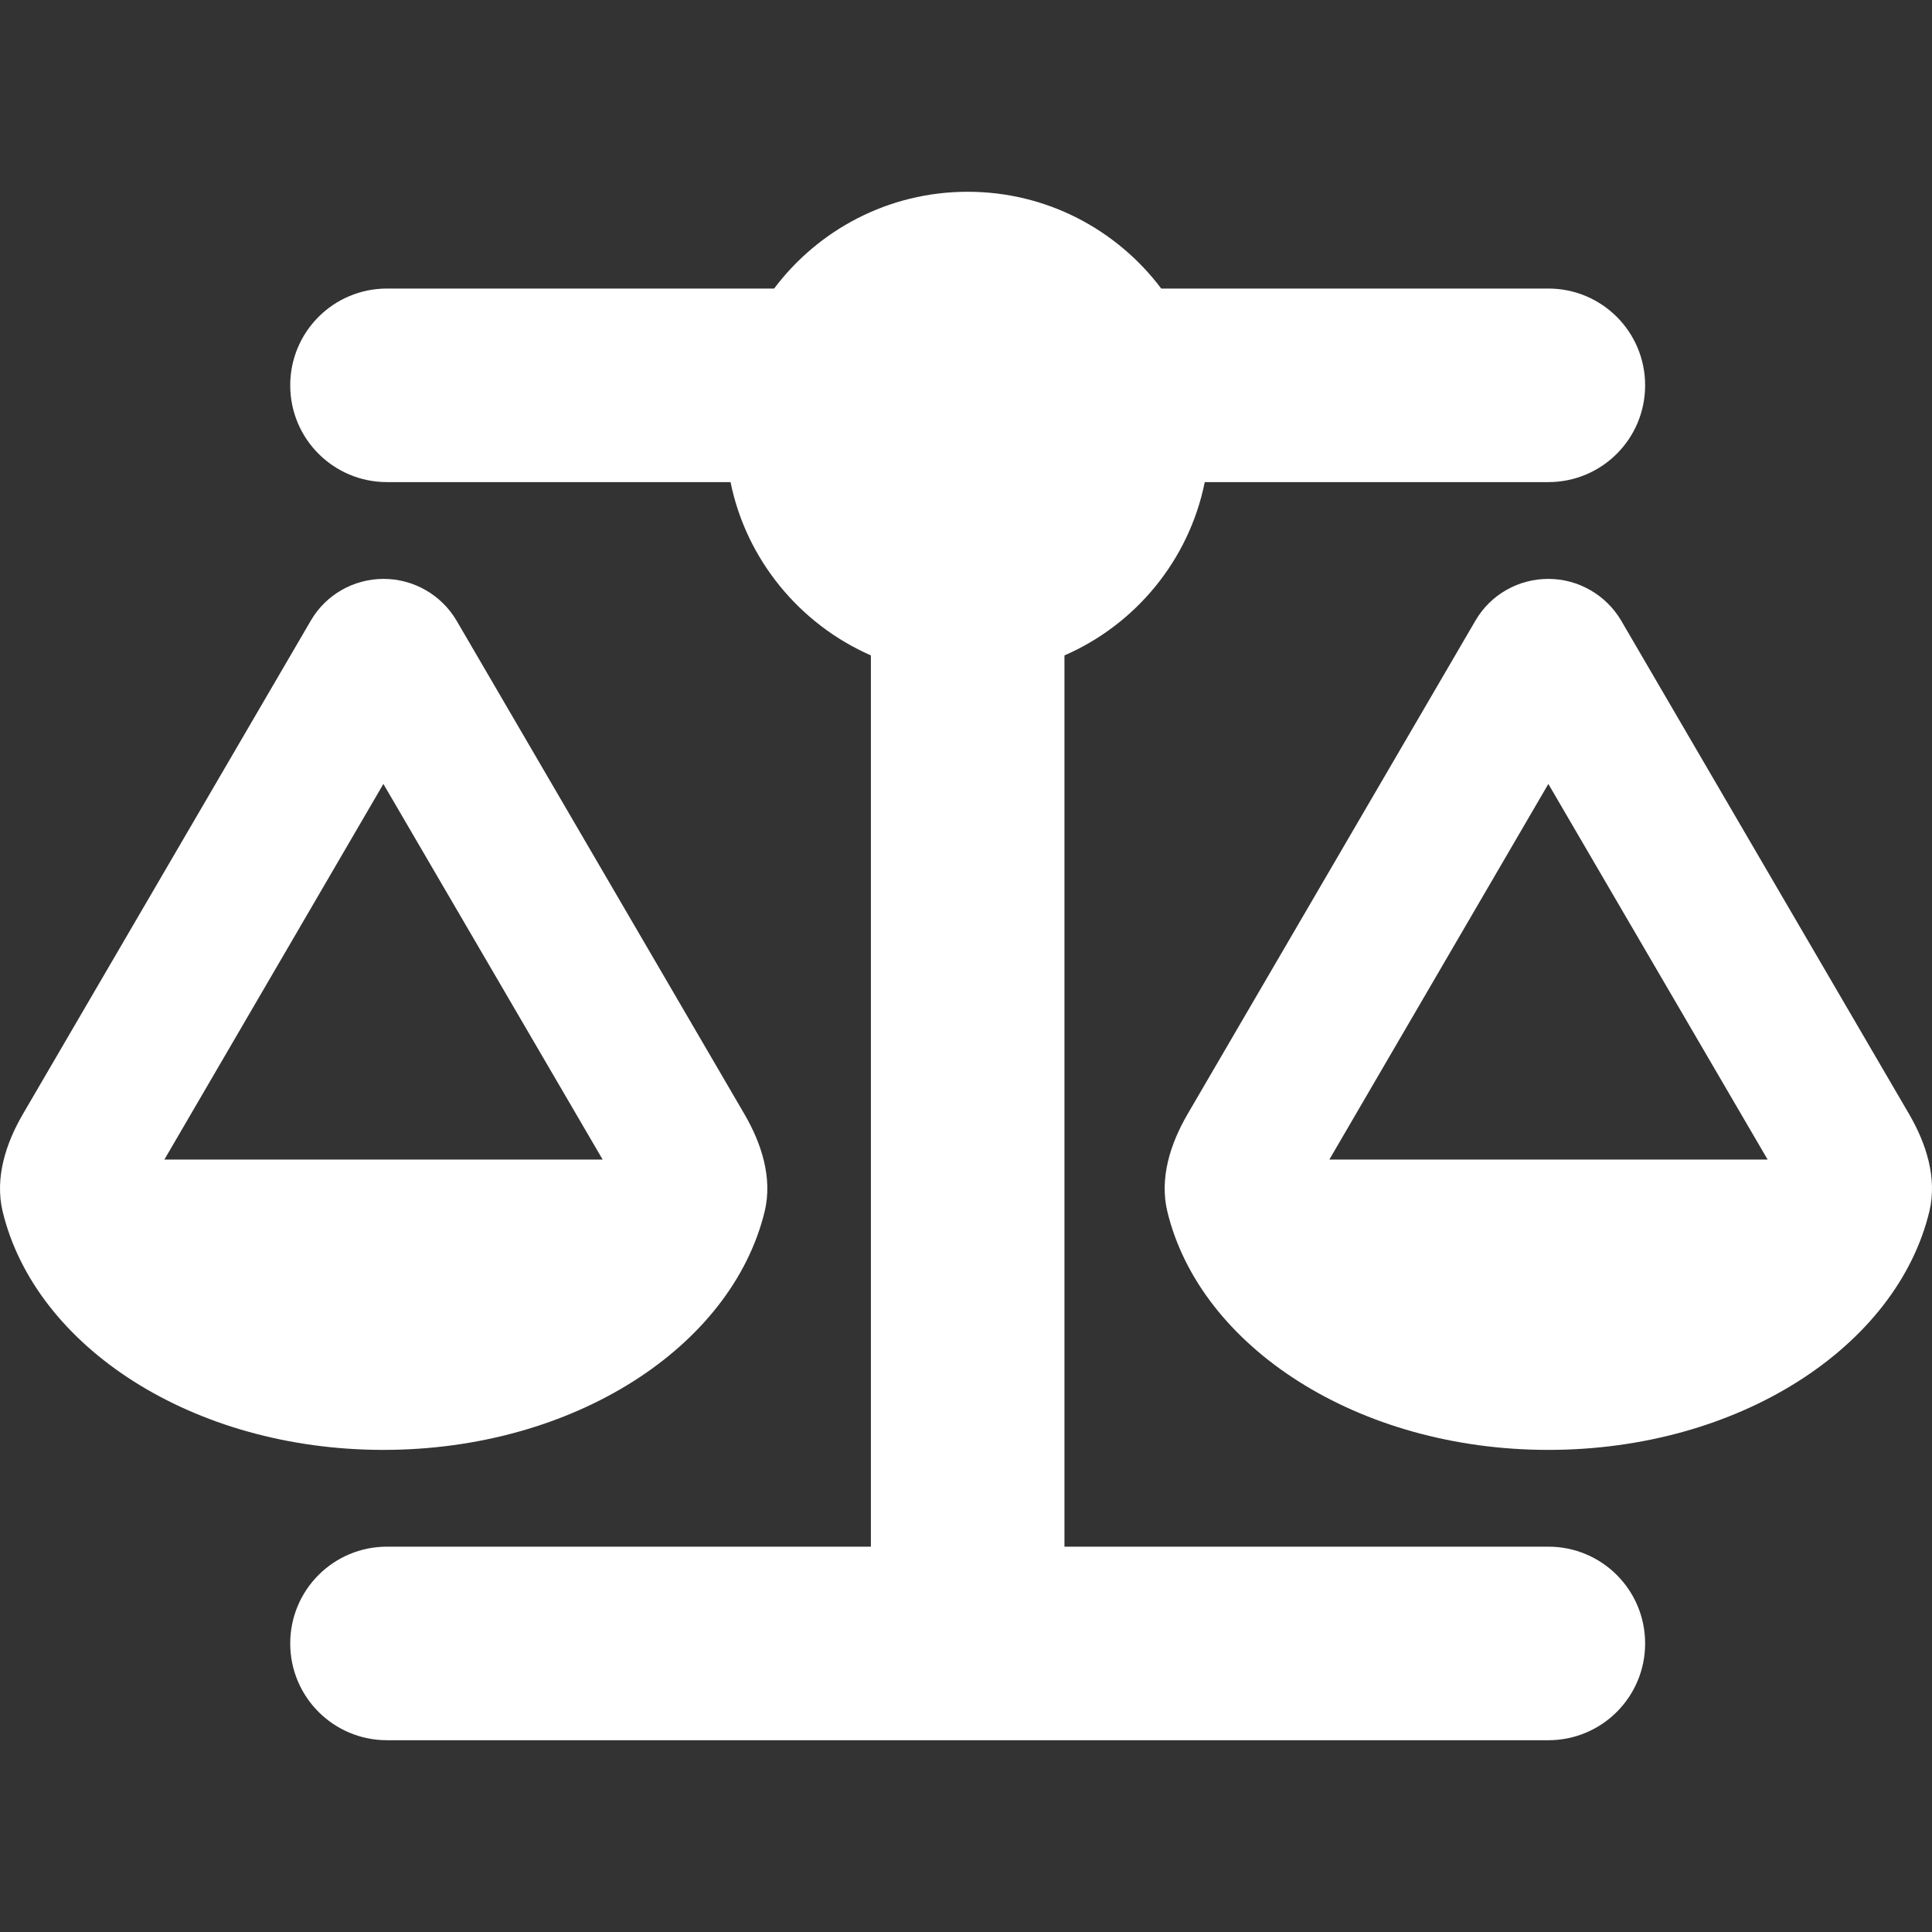 <?xml version="1.0" encoding="UTF-8"?> <svg xmlns="http://www.w3.org/2000/svg" id="Layer_1" version="1.1" viewBox="0 0 500 500"><rect x="0" y="0" width="500" height="500" fill="#333333" stroke="none"/><defs><style> .st0 { fill: #fff; } </style></defs><path class="st0" d="M.67,313.475c-2.027-8.61.783-17.45,5.241-25.123l74.524-127.733c3.913-6.737,11.111-10.804,18.855-10.804,7.757,0,14.955,4.151,18.869,10.804l74.51,127.733c4.459,7.673,7.282,16.513,5.241,25.123-8.526,35.144-49.464,61.756-98.689,61.756-49.24,0-90.094-26.612-98.55-61.756ZM99.219,202.885l-56.675,97.208h113.421l-56.745-97.208ZM300.526,74.676h100.185c13.851,0,25.046,11.195,25.046,25.046s-11.195,25.046-25.046,25.046h-88.92c-4.067,20.196-17.918,36.864-36.311,44.851v230.657h125.231c13.851,0,25.046,11.195,25.046,25.046s-11.195,25.046-25.046,25.046H100.156c-13.851,0-25.046-11.195-25.046-25.046s11.195-25.046,25.046-25.046h125.231v-230.657c-18.393-8.065-32.244-24.739-36.325-44.851h-88.906c-13.851,0-25.046-11.195-25.046-25.046s11.195-25.046,25.046-25.046h100.185c11.419-15.186,29.589-25.046,50.092-25.046s38.66,9.861,50.092,25.046ZM400.711,375.231c-49.24,0-90.164-26.612-98.62-61.756-2.041-8.61.783-17.45,5.241-25.123l74.51-127.733c3.913-6.737,11.111-10.804,18.869-10.804,7.743,0,14.941,4.151,18.855,10.804l74.524,127.733c4.459,7.673,7.268,16.513,5.241,25.123-8.456,35.144-49.394,61.756-98.62,61.756ZM344.035,300.092h113.421l-56.745-97.208-56.675,97.208Z"></path></svg> 